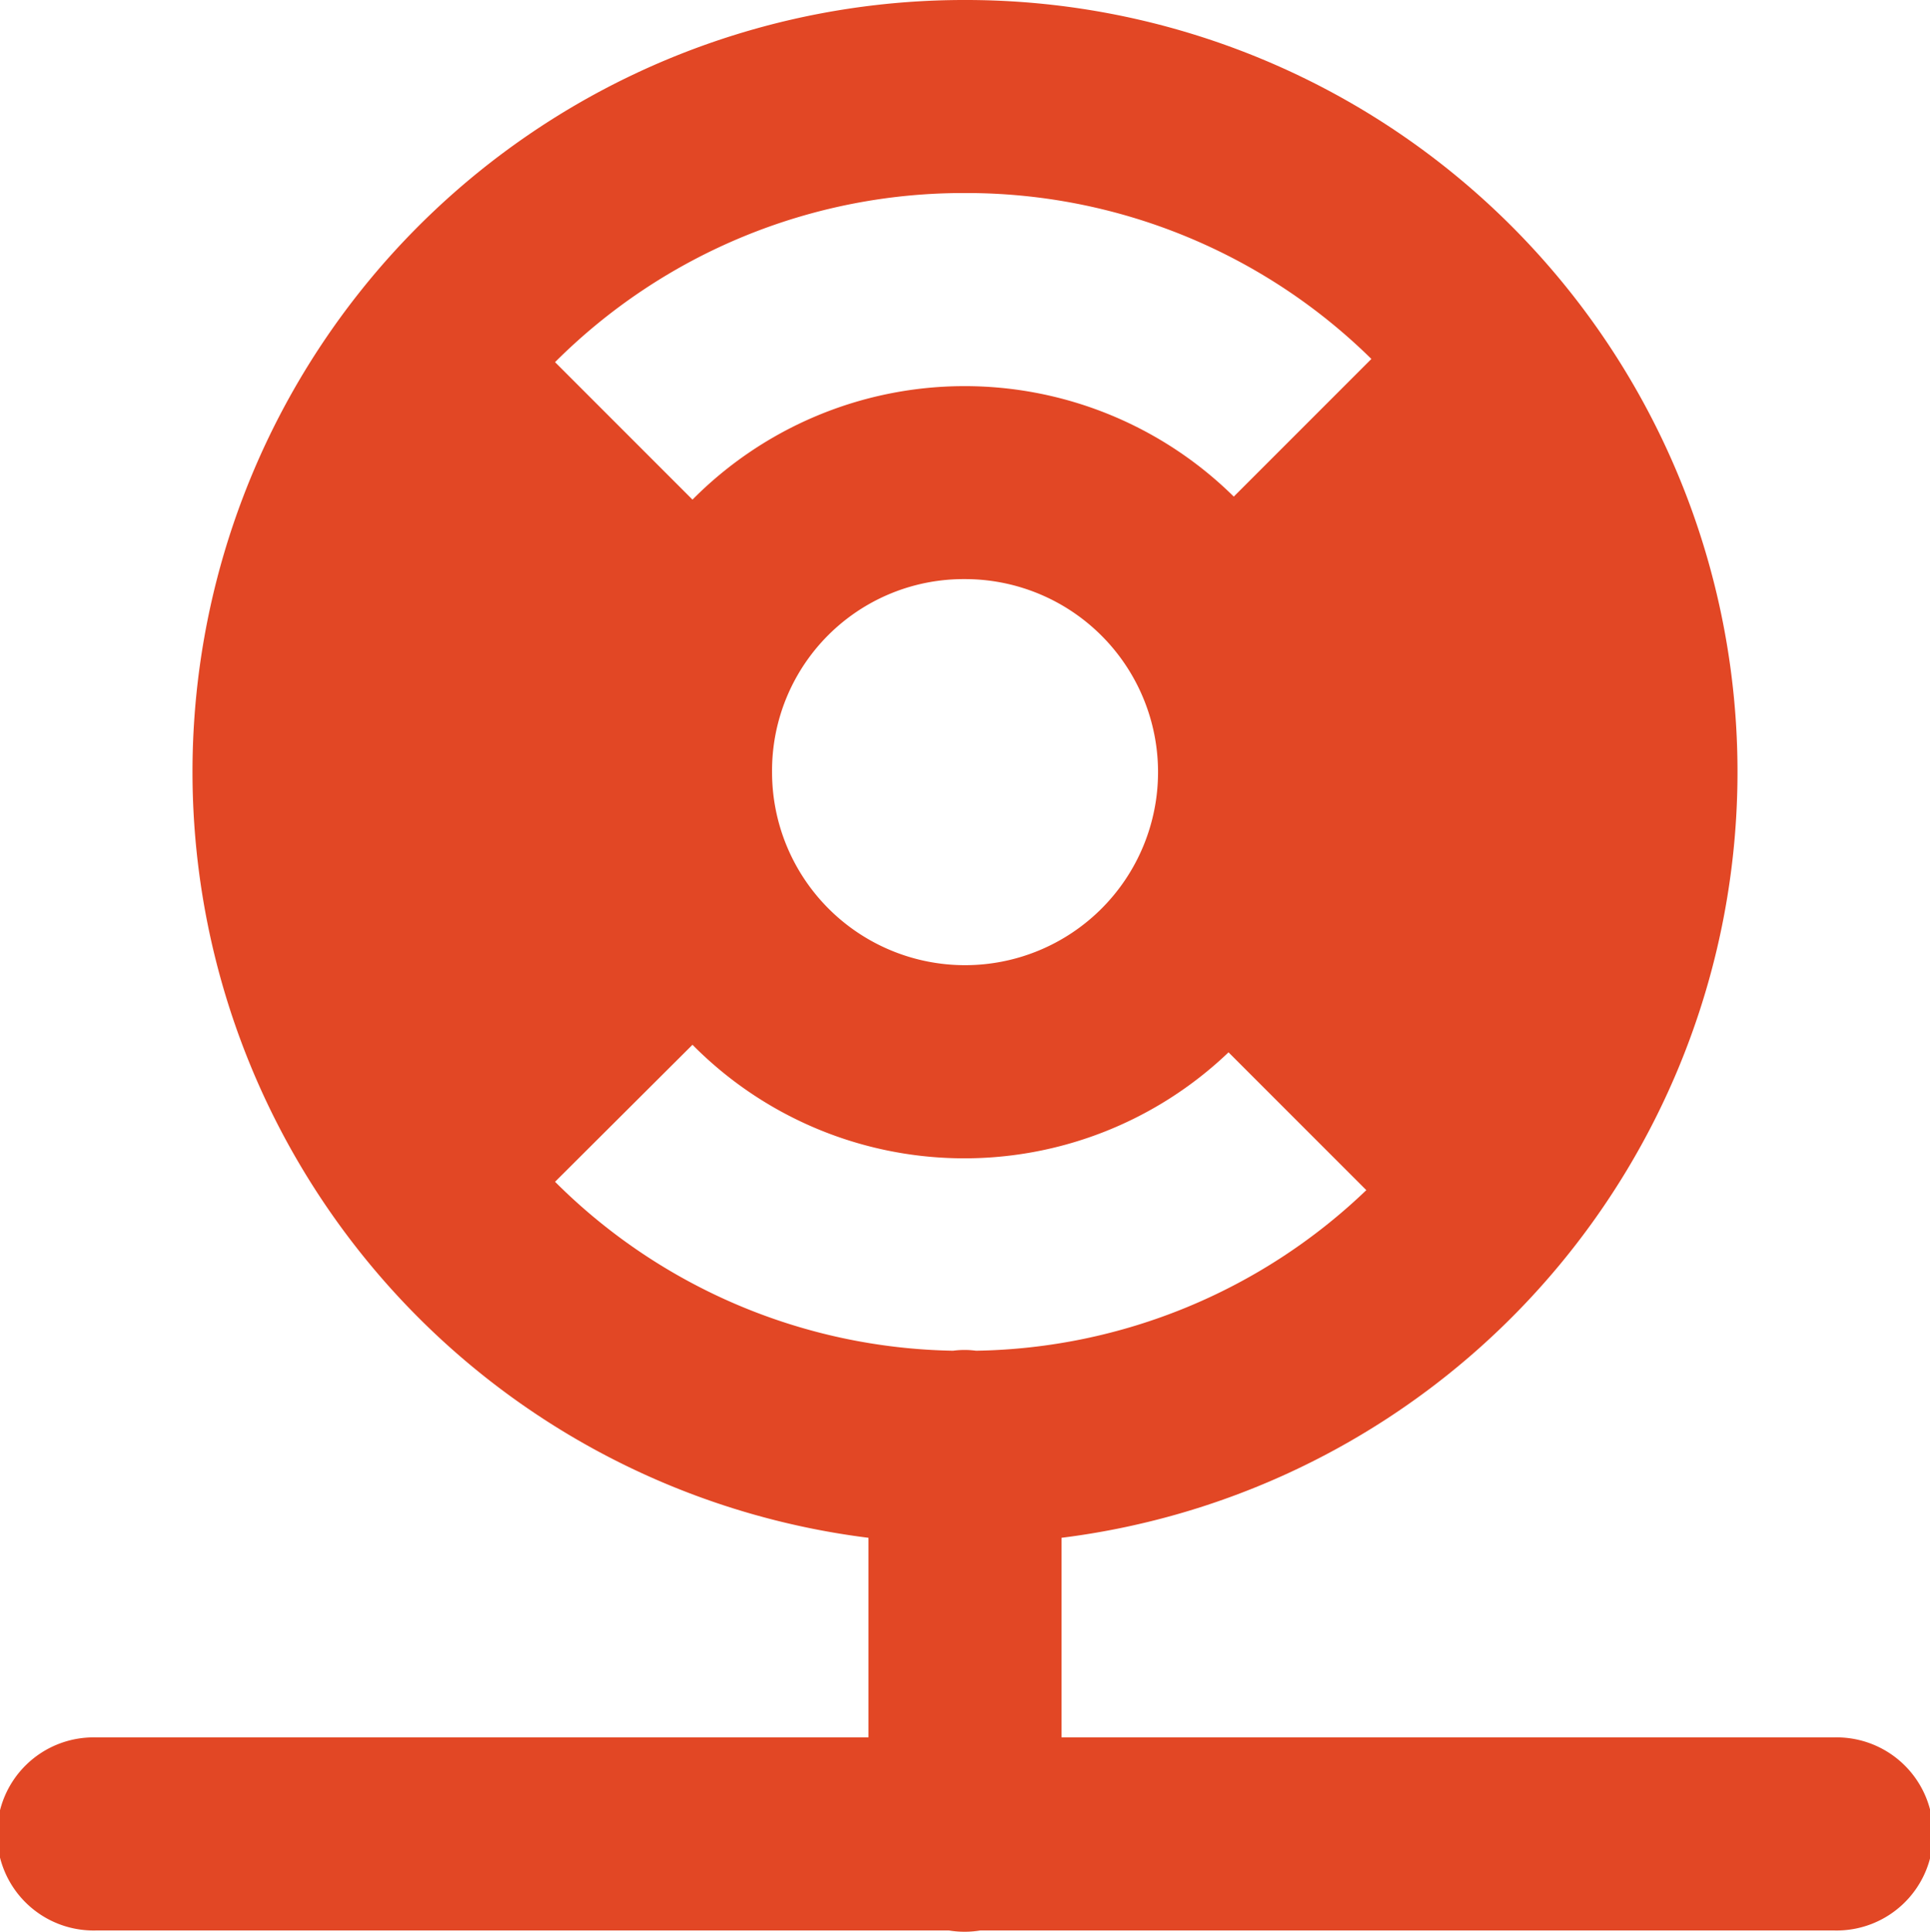 <svg xmlns="http://www.w3.org/2000/svg" width="21.711" height="21.726" viewBox="0 0 21.711 21.726"><path id="web-help" d="M12.856,2A8.681,8.681,0,0,0,11.77,19.295V21.54H3.086a1.086,1.086,0,1,0,0,2.171h9.588a1.086,1.086,0,0,0,.354,0h9.6a1.086,1.086,0,1,0,0-2.171H13.941V19.295A8.681,8.681,0,0,0,12.856,2Zm0,2.171a6.492,6.492,0,0,1,4.571,1.866L15.879,7.585a4.31,4.31,0,0,0-6.089.034L8.244,6.073A6.494,6.494,0,0,1,12.856,4.171Zm0,4.342a2.171,2.171,0,1,1-2.171,2.171A2.155,2.155,0,0,1,12.856,8.513ZM9.79,13.75a4.3,4.3,0,0,0,6.03.085l1.55,1.55a6.486,6.486,0,0,1-4.391,1.806.966.966,0,0,0-.257,0,6.491,6.491,0,0,1-4.478-1.9Z" transform="translate(-2 -2)" fill="#e24725"></path></svg>
